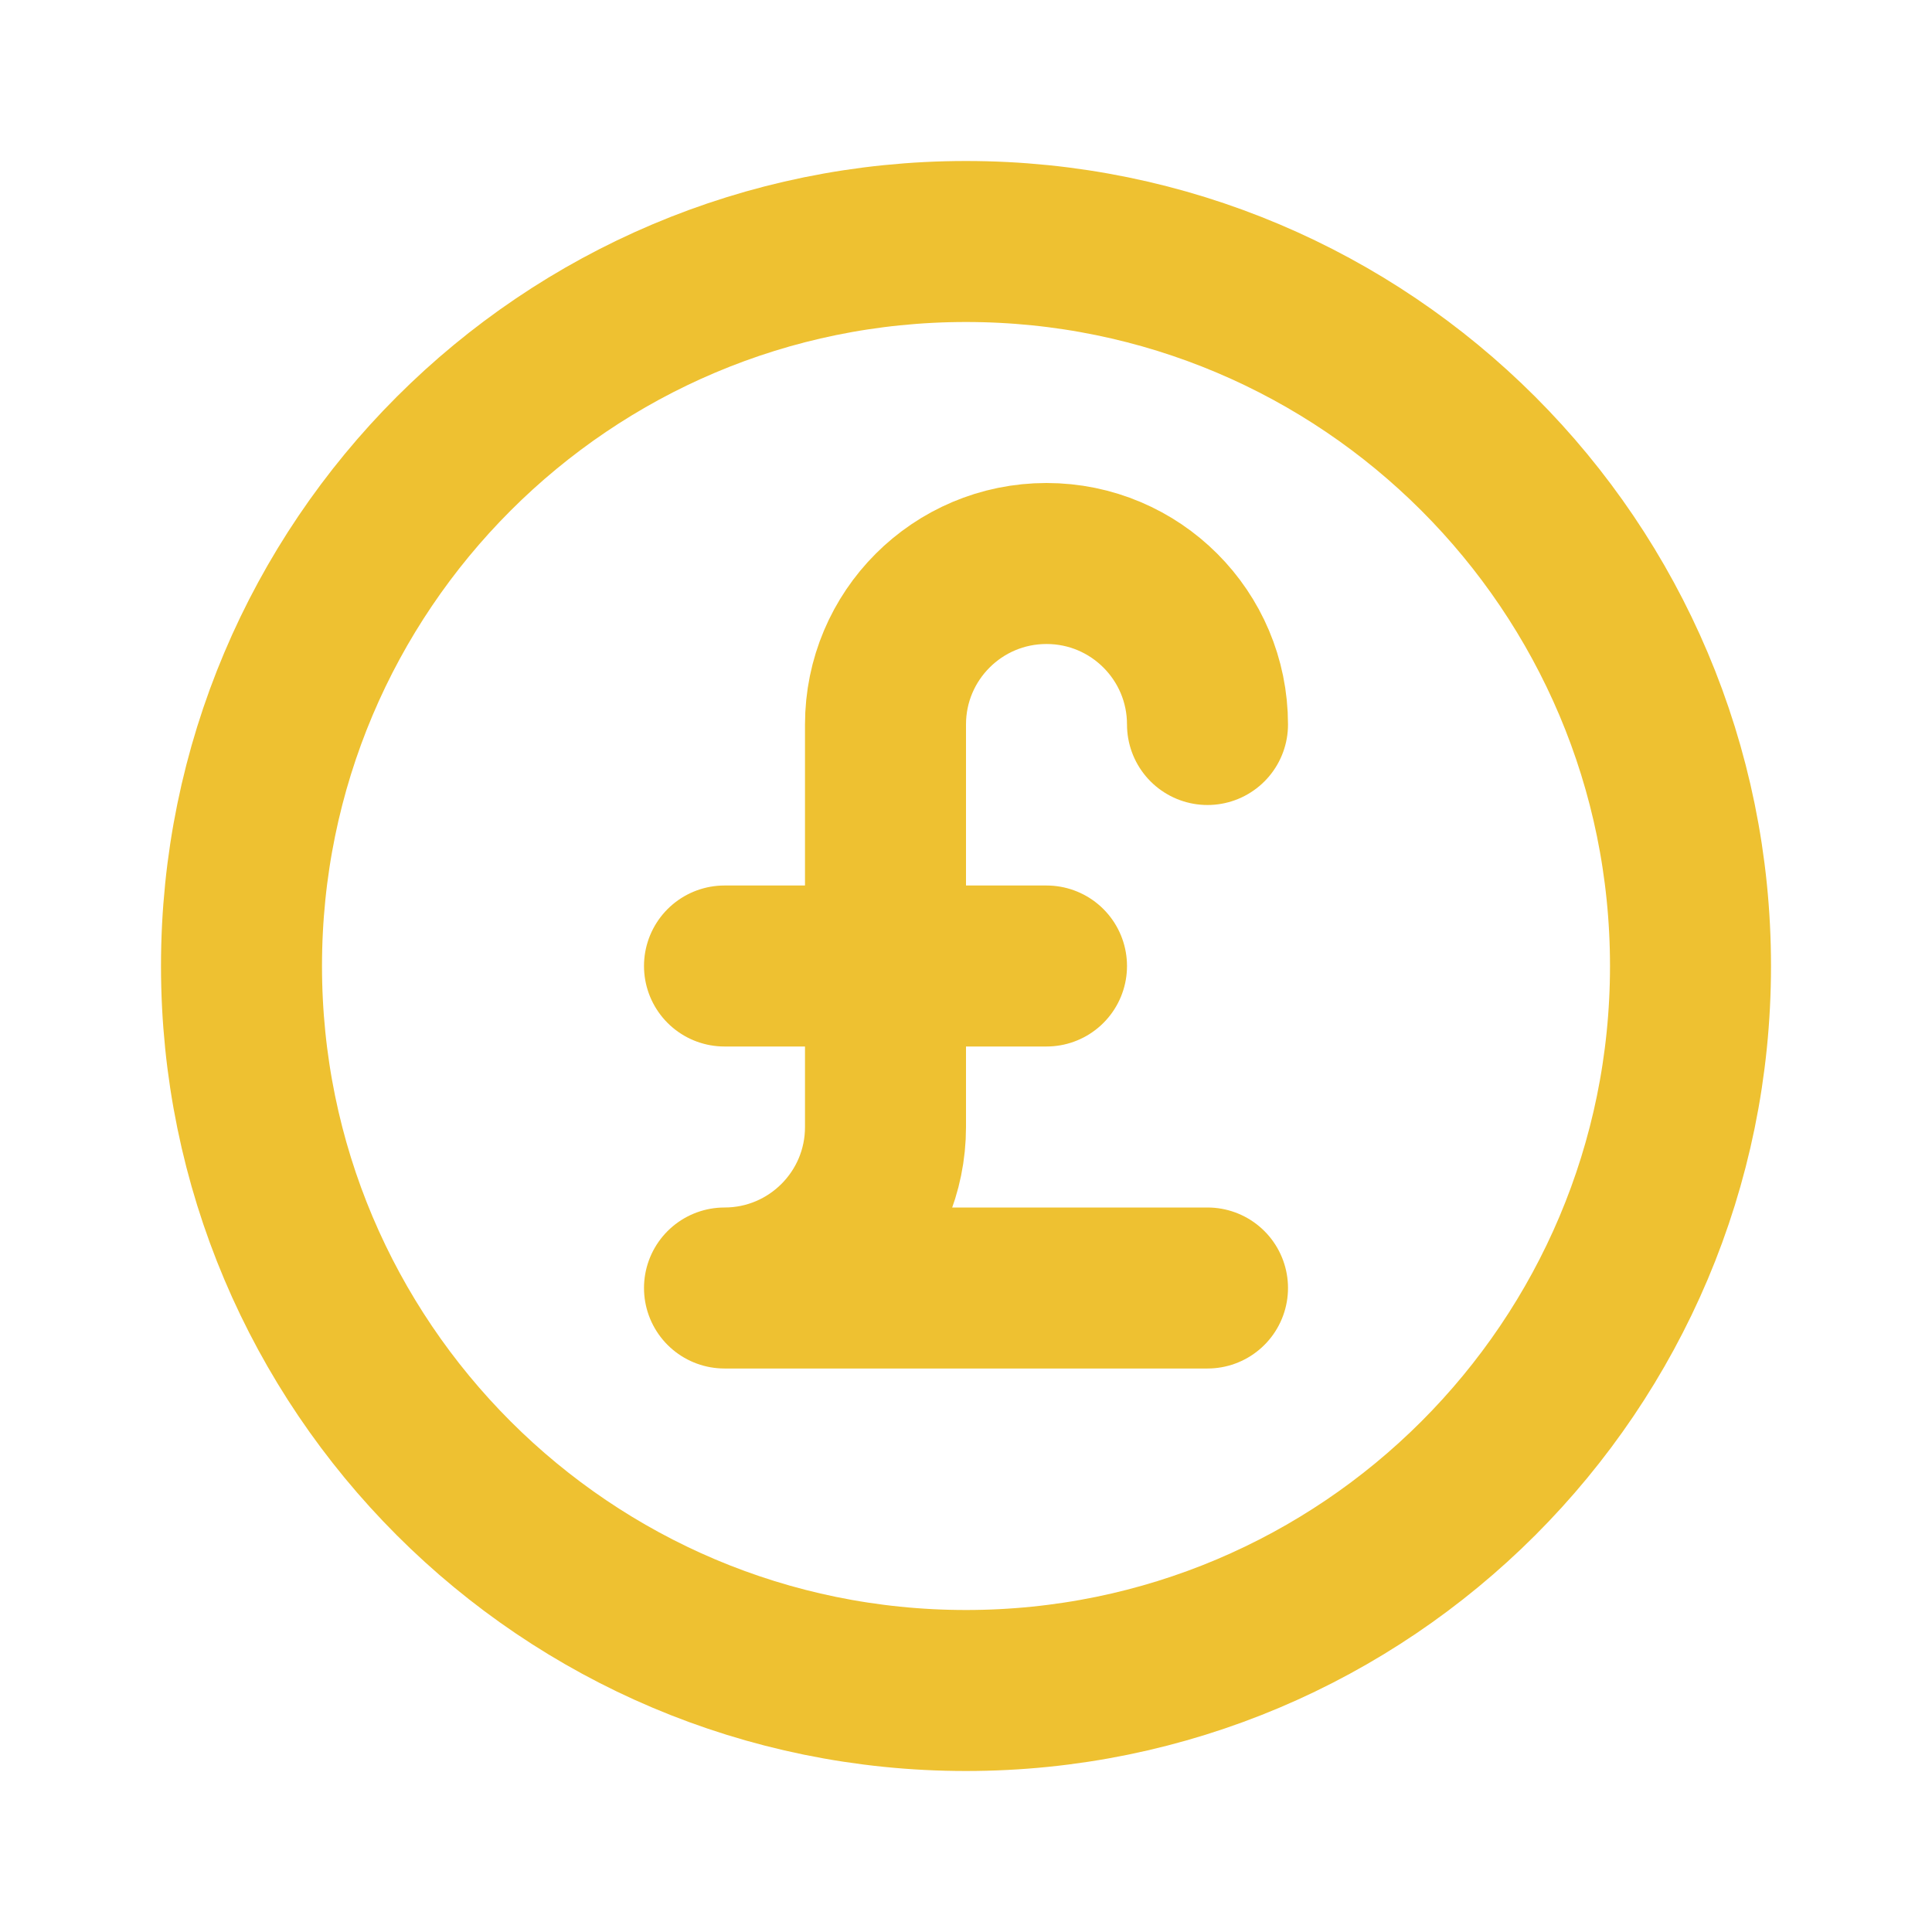 <svg fill="none" height="24" viewBox="0 0 24 24" width="24" xmlns="http://www.w3.org/2000/svg"><path d="M15 9C15 7.895 14.105 7 13 7C11.895 7 11 7.895 11 9V14C11 15.105 10.105 16 9 16H15M9 12H13M21 12C21 16.971 16.971 21 12 21C7.029 21 3 16.971 3 12C3 7.029 7.029 3 12 3C16.971 3 21 7.029 21 12Z" stroke="#eec131" stroke-linecap="round" stroke-linejoin="round" stroke-width="2px" original-stroke="#4a5568" fill="none"></path></svg>